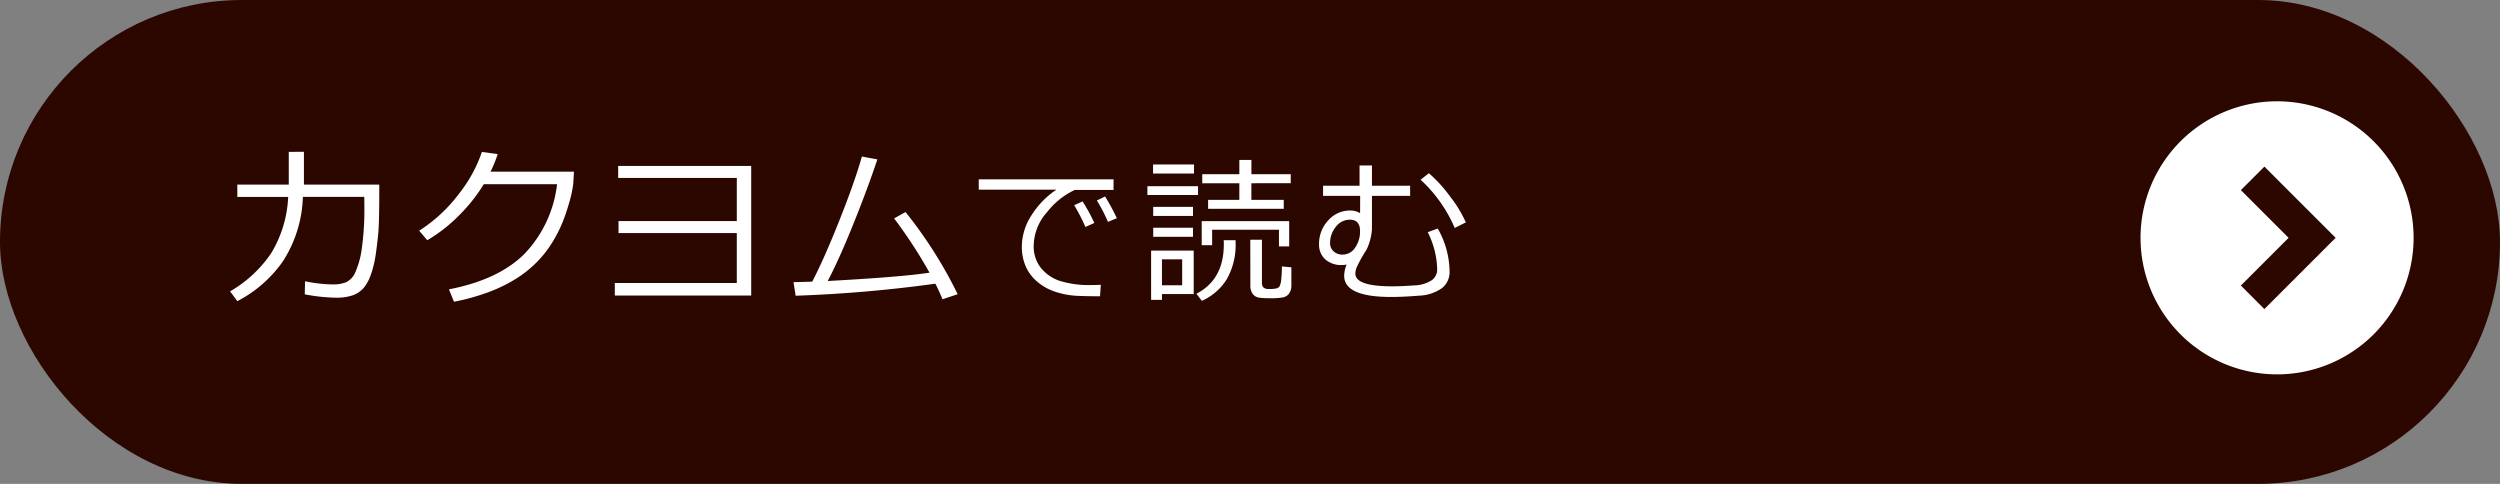 <svg xmlns="http://www.w3.org/2000/svg" width="279" height="54" viewBox="0 0 279 54"><rect x="0" y="0" width="279" height="54" fill="#808080" stroke="none"/><defs><style>.a{fill:#2b0700;}.b{fill:#fff;}</style></defs><rect class="a" width="279" height="54" rx="27"/><path class="b" d="M-74.017-32.031v3.658h8.41v.739q0,3.341-.1,4.526T-66-20.6a11.642,11.642,0,0,1-.547,2.28,4.794,4.794,0,0,1-.806,1.483,2.905,2.905,0,0,1-1.176.806,5.646,5.646,0,0,1-1.978.278,19.977,19.977,0,0,1-3.418-.374l.038-1.459a15.953,15.953,0,0,0,3.2.355,3.955,3.955,0,0,0,1.32-.221,2.141,2.141,0,0,0,1.1-1.171,9.671,9.671,0,0,0,.734-2.808,31.277,31.277,0,0,0,.264-4.344L-67.278-27h-6.855a14,14,0,0,1-2.237,7.2,14.163,14.163,0,0,1-5.078,4.435l-.806-1.094a13.993,13.993,0,0,0,4.57-4.238,13.175,13.175,0,0,0,1.91-6.3h-5.674v-1.373h5.741v-3.658Zm21.625.25a13.367,13.367,0,0,1-.8,1.968h9.312l-.077,1.334a12.948,12.948,0,0,1-.49,2.237,19.938,19.938,0,0,1-.734,2.141,15.087,15.087,0,0,1-1.147,2.227,12.245,12.245,0,0,1-1.714,2.17,12.952,12.952,0,0,1-2.338,1.858,16.788,16.788,0,0,1-3.086,1.493A24.3,24.3,0,0,1-57.268-15.3l-.566-1.382q5.539-1.075,8.434-3.965a13.472,13.472,0,0,0,3.634-7.767h-8.179a18.647,18.647,0,0,1-2.808,3.528,17.219,17.219,0,0,1-3.5,2.722l-.9-1.066a16.845,16.845,0,0,0,4.435-4.114,15.614,15.614,0,0,0,2.563-4.67ZM-24.1-15.989H-39.32v-1.4h13.613v-5.578h-13.2V-24.3h13.2v-4.819H-38.946v-1.334H-24.1Zm20.56-1.325a152.725,152.725,0,0,1-15.6,1.344l-.24-1.517q.845-.01,2.093-.058,1.315-2.525,3.029-6.831t2.51-7.128l1.728.317q-1.085,3.254-2.674,7.2t-2.866,6.375Q-7.2-18.073-4.2-18.543A52.844,52.844,0,0,0-8.152-24.6l1.277-.71a49.337,49.337,0,0,1,5.818,9.168l-1.69.566Q-3.122-16.479-3.544-17.314Z" transform="translate(107.934 48.974)"/><g transform="translate(238.883 11.305)"><path class="b" d="M15.237,0A15.237,15.237,0,1,0,30.475,15.237,15.237,15.237,0,0,0,15.237,0ZM13.822,23.188,11.2,20.562l5.325-5.325L11.2,9.912l2.625-2.625,7.95,7.95Z"/></g><path class="b" d="M-39.741-26.337H-44.07a8.483,8.483,0,0,0-3.08,2.467,5.757,5.757,0,0,0-1.5,3.728,3.875,3.875,0,0,0,.795,2.493,4.554,4.554,0,0,0,2.125,1.46,11.01,11.01,0,0,0,3.525.462q.51,0,1.045-.026l-.086,1.279h-.043q-1.6,0-2.653-.056a9,9,0,0,1-2.221-.423,5.89,5.89,0,0,1-2.056-1.119,4.771,4.771,0,0,1-1.322-1.737,5.5,5.5,0,0,1-.432-2.229,6.475,6.475,0,0,1,1.058-3.443,9.6,9.6,0,0,1,2.8-2.89h-8.666v-1.149h15.043Zm.372,3.154-.994.406A17.658,17.658,0,0,0-41.6-25.162l.916-.449A23.474,23.474,0,0,1-39.37-23.183Zm-2.514.527-.994.449a20.909,20.909,0,0,0-1.253-2.428l.933-.423A18.765,18.765,0,0,1-41.884-22.656Zm17.527-4.432v1.858h3.612v.994h-8.441v-.994H-25.7v-1.858h-4.139V-28.1H-25.7v-1.59h1.348v1.59h4.389v1.011Zm-10.973-1.08V-29.18h4.571v1.011Zm-.631,2.393v-.985h5.651v.985Zm.648,2.333v-1.011h4.441v1.011Zm14.032,3.4V-21.9h-7.456v1.728H-29.9v-2.687h9.763v2.817Zm-14.032-1.071v-1.011h4.441v1.011Zm10.835.328h1.3v4.838a.736.736,0,0,0,.147.471.822.822,0,0,0,.648.186,3.086,3.086,0,0,0,.894-.078.584.584,0,0,0,.3-.259,2.348,2.348,0,0,0,.168-.769,13.093,13.093,0,0,0,.065-1.408l1.063.1v1.987a1.567,1.567,0,0,1-.242.916,1.084,1.084,0,0,1-.657.445,7.538,7.538,0,0,1-1.5.1,8.5,8.5,0,0,1-1.223-.065,1.061,1.061,0,0,1-.683-.406,1.5,1.5,0,0,1-.272-.955Zm-5.4,6.826-.613-.795q3.059-1.581,3.059-5.521v-.156l-.009-.086v-.216h1.322v.233a7.727,7.727,0,0,1-.985,4.121A6.287,6.287,0,0,1-29.878-13.964Zm-4.458-.76v.648h-1.21v-5.5h4.752v4.856Zm2.255-3.879h-2.255v2.9h2.255Zm18.357.579a2.275,2.275,0,0,1-.518.06,2.678,2.678,0,0,1-1.862-.626,2.2,2.2,0,0,1-.7-1.724,3.771,3.771,0,0,1,1.011-2.618,3.2,3.2,0,0,1,2.462-1.115,2.088,2.088,0,0,1,1.106.294l.009-1.927h-4.139v-1.132h4.07v-2.264H-10.9v2.264h4.26v1.132H-10.9v3.733a6.38,6.38,0,0,1-.6,2.264,16.152,16.152,0,0,0-1.123,2.017,2.109,2.109,0,0,0-.13.652q0,1.426,4.087,1.426,1.089,0,2.428-.1a3.884,3.884,0,0,0,1.979-.557,1.454,1.454,0,0,0,.639-1.24,9.685,9.685,0,0,0-1.054-4.147l1.115-.406a9.857,9.857,0,0,1,1.322,4.787A2.269,2.269,0,0,1-3.1-15.373a4.746,4.746,0,0,1-2.583.834q-1.715.143-3.1.143Q-14-14.4-14-16.764A3.43,3.43,0,0,1-13.724-18.025Zm-1.849-2.4a1.178,1.178,0,0,0,.393.929,1.378,1.378,0,0,0,.963.367,1.679,1.679,0,0,0,1.443-.782,3.162,3.162,0,0,0,.544-1.853q0-1.261-1.141-1.261a1.936,1.936,0,0,0-1.564.8A2.809,2.809,0,0,0-15.573-20.427Zm15.146-2.3-1.236.622a15.728,15.728,0,0,0-3.81-5.383l.924-.726A15.249,15.249,0,0,1-2.19-25.62,13.713,13.713,0,0,1-.427-22.725Z" transform="translate(164.01 47.537)"/></svg>
